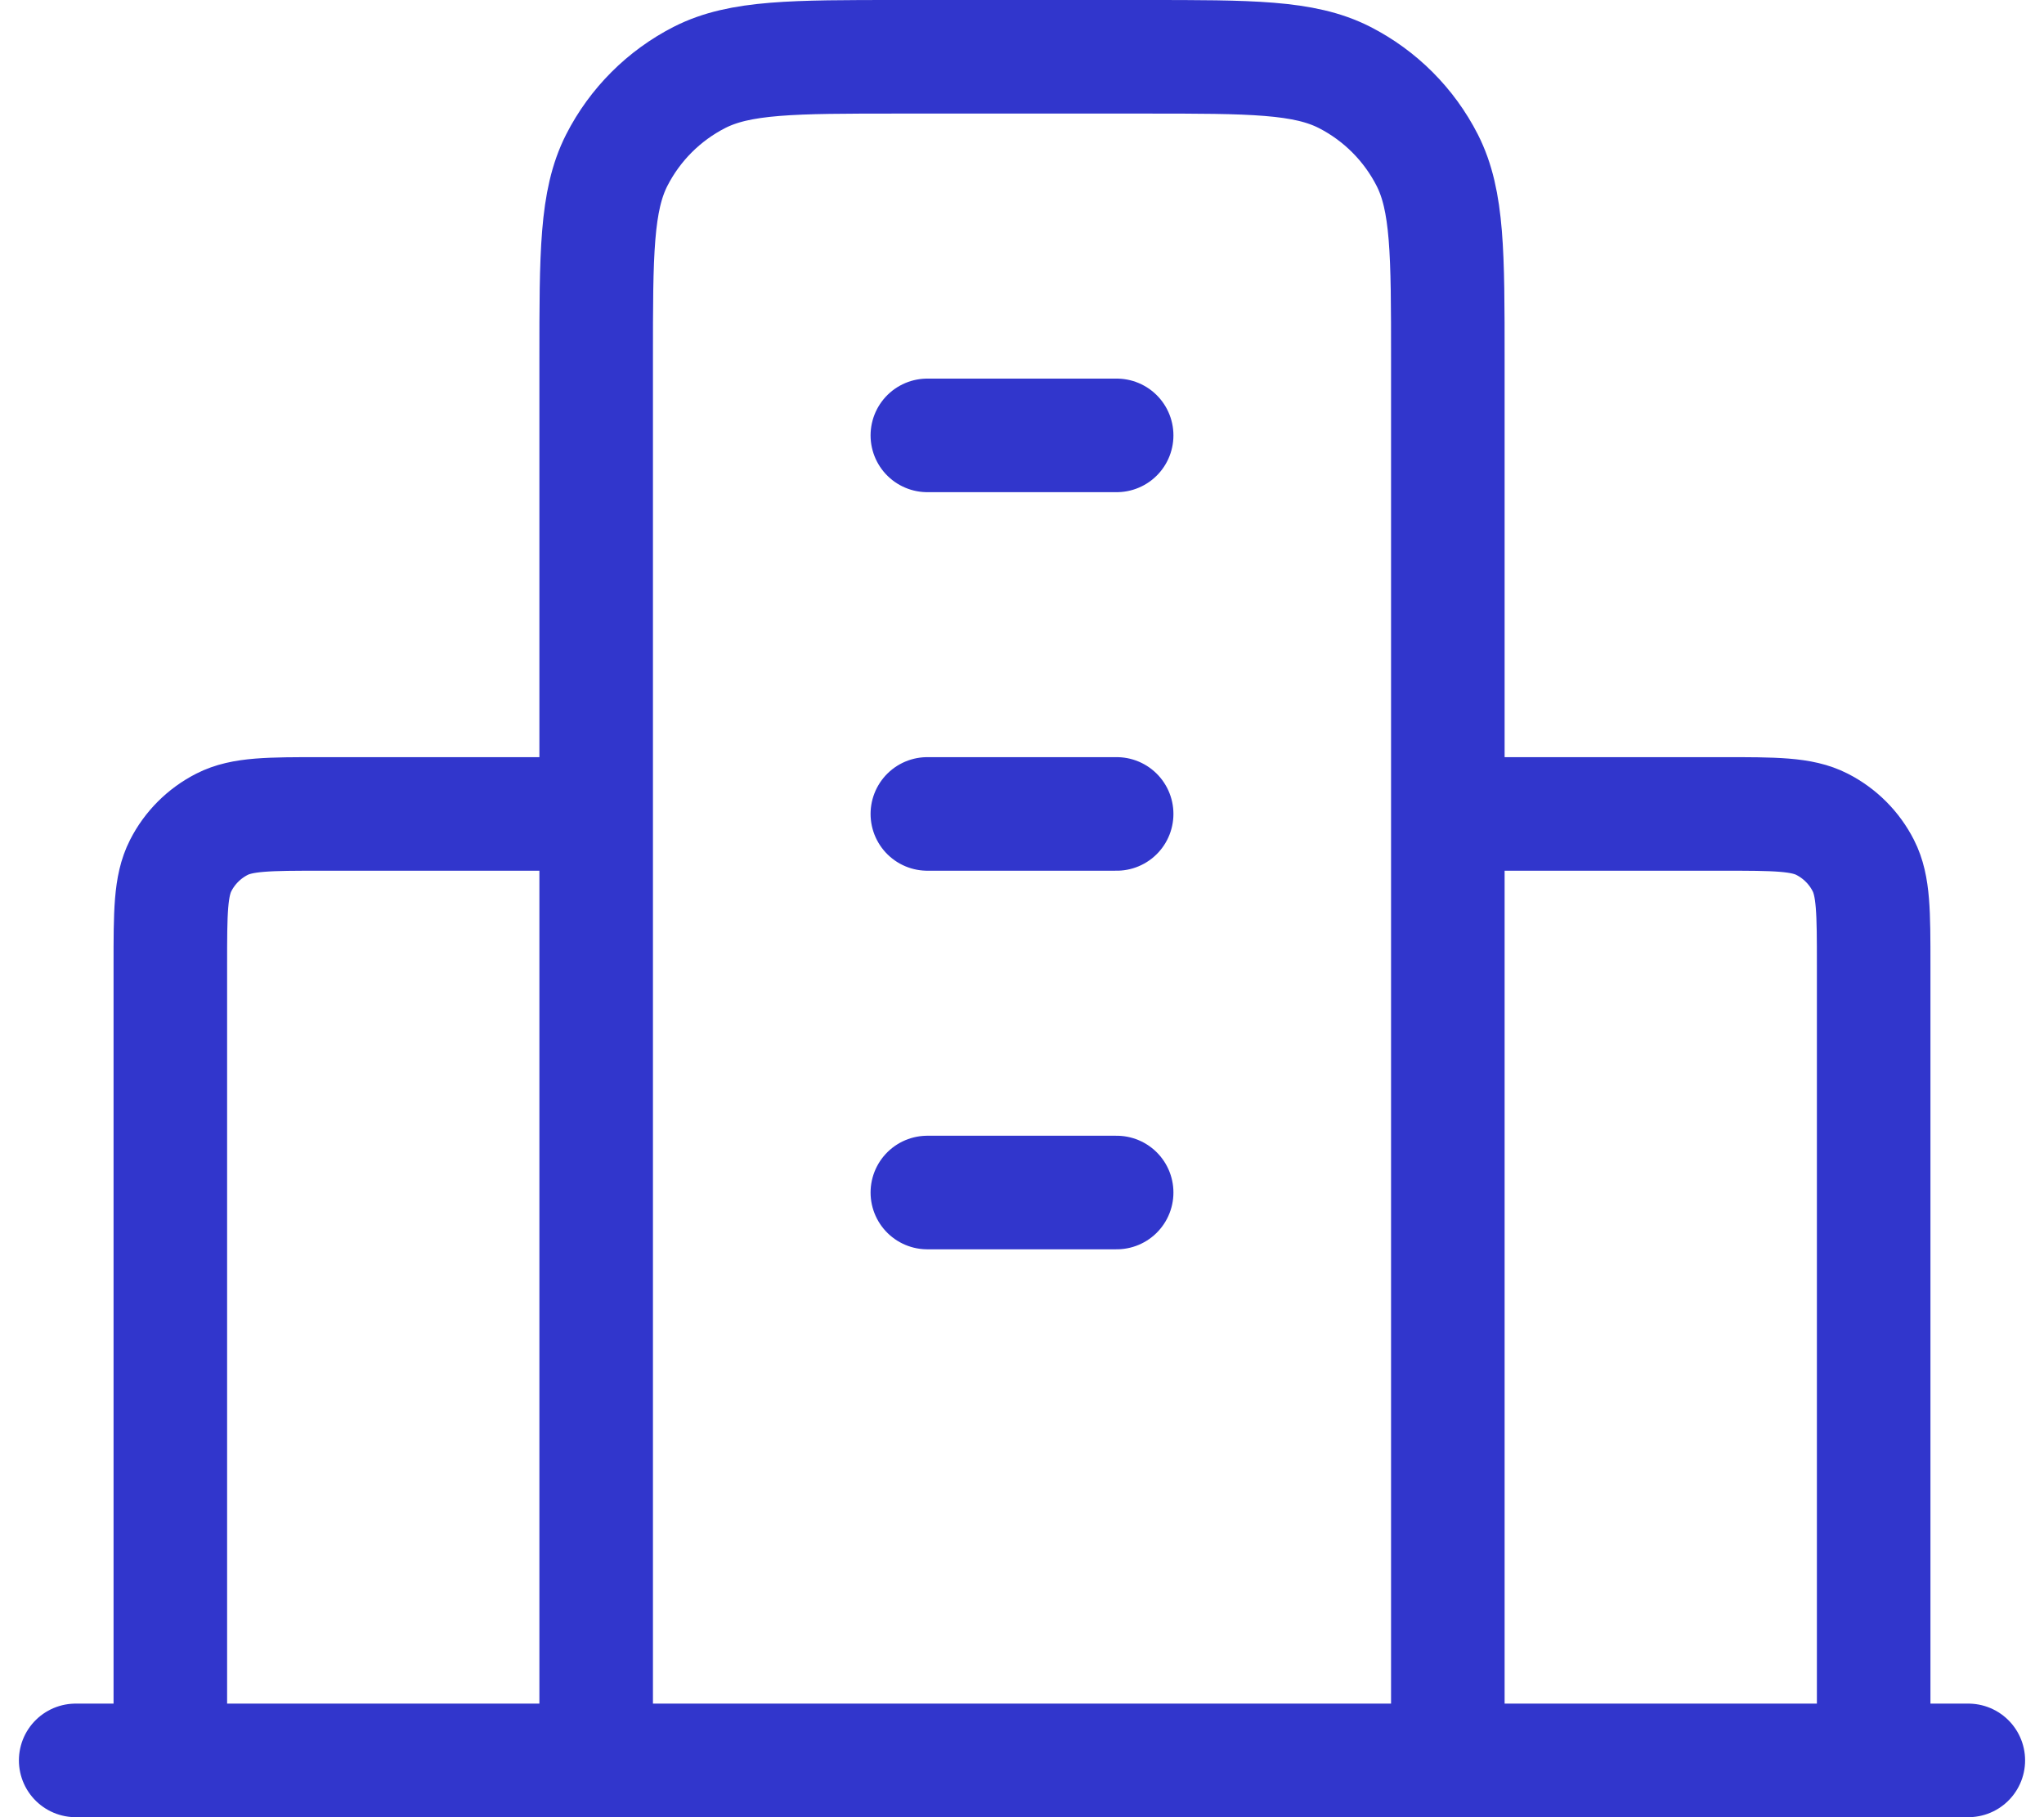 <svg xmlns="http://www.w3.org/2000/svg" fill="none" viewBox="0 0 36 32" height="32" width="36">
<path stroke-linejoin="round" stroke-linecap="round" stroke-width="2" stroke="#3136CC" d="M10.5 14.333H5.667C4.733 14.333 4.267 14.333 3.91 14.515C3.596 14.675 3.341 14.93 3.182 15.243C3 15.6 3 16.067 3 17V31M25.5 14.333H30.333C31.267 14.333 31.733 14.333 32.09 14.515C32.404 14.675 32.659 14.93 32.818 15.243C33 15.6 33 16.067 33 17V31M25.5 31V6.333C25.5 4.466 25.5 3.533 25.137 2.82C24.817 2.193 24.307 1.683 23.68 1.363C22.967 1 22.034 1 20.167 1H15.833C13.966 1 13.033 1 12.32 1.363C11.693 1.683 11.183 2.193 10.863 2.82C10.5 3.533 10.5 4.466 10.5 6.333V31M34.667 31H1.333M16.333 7.667H19.667M16.333 14.333H19.667M16.333 21H19.667"></path>
</svg>
